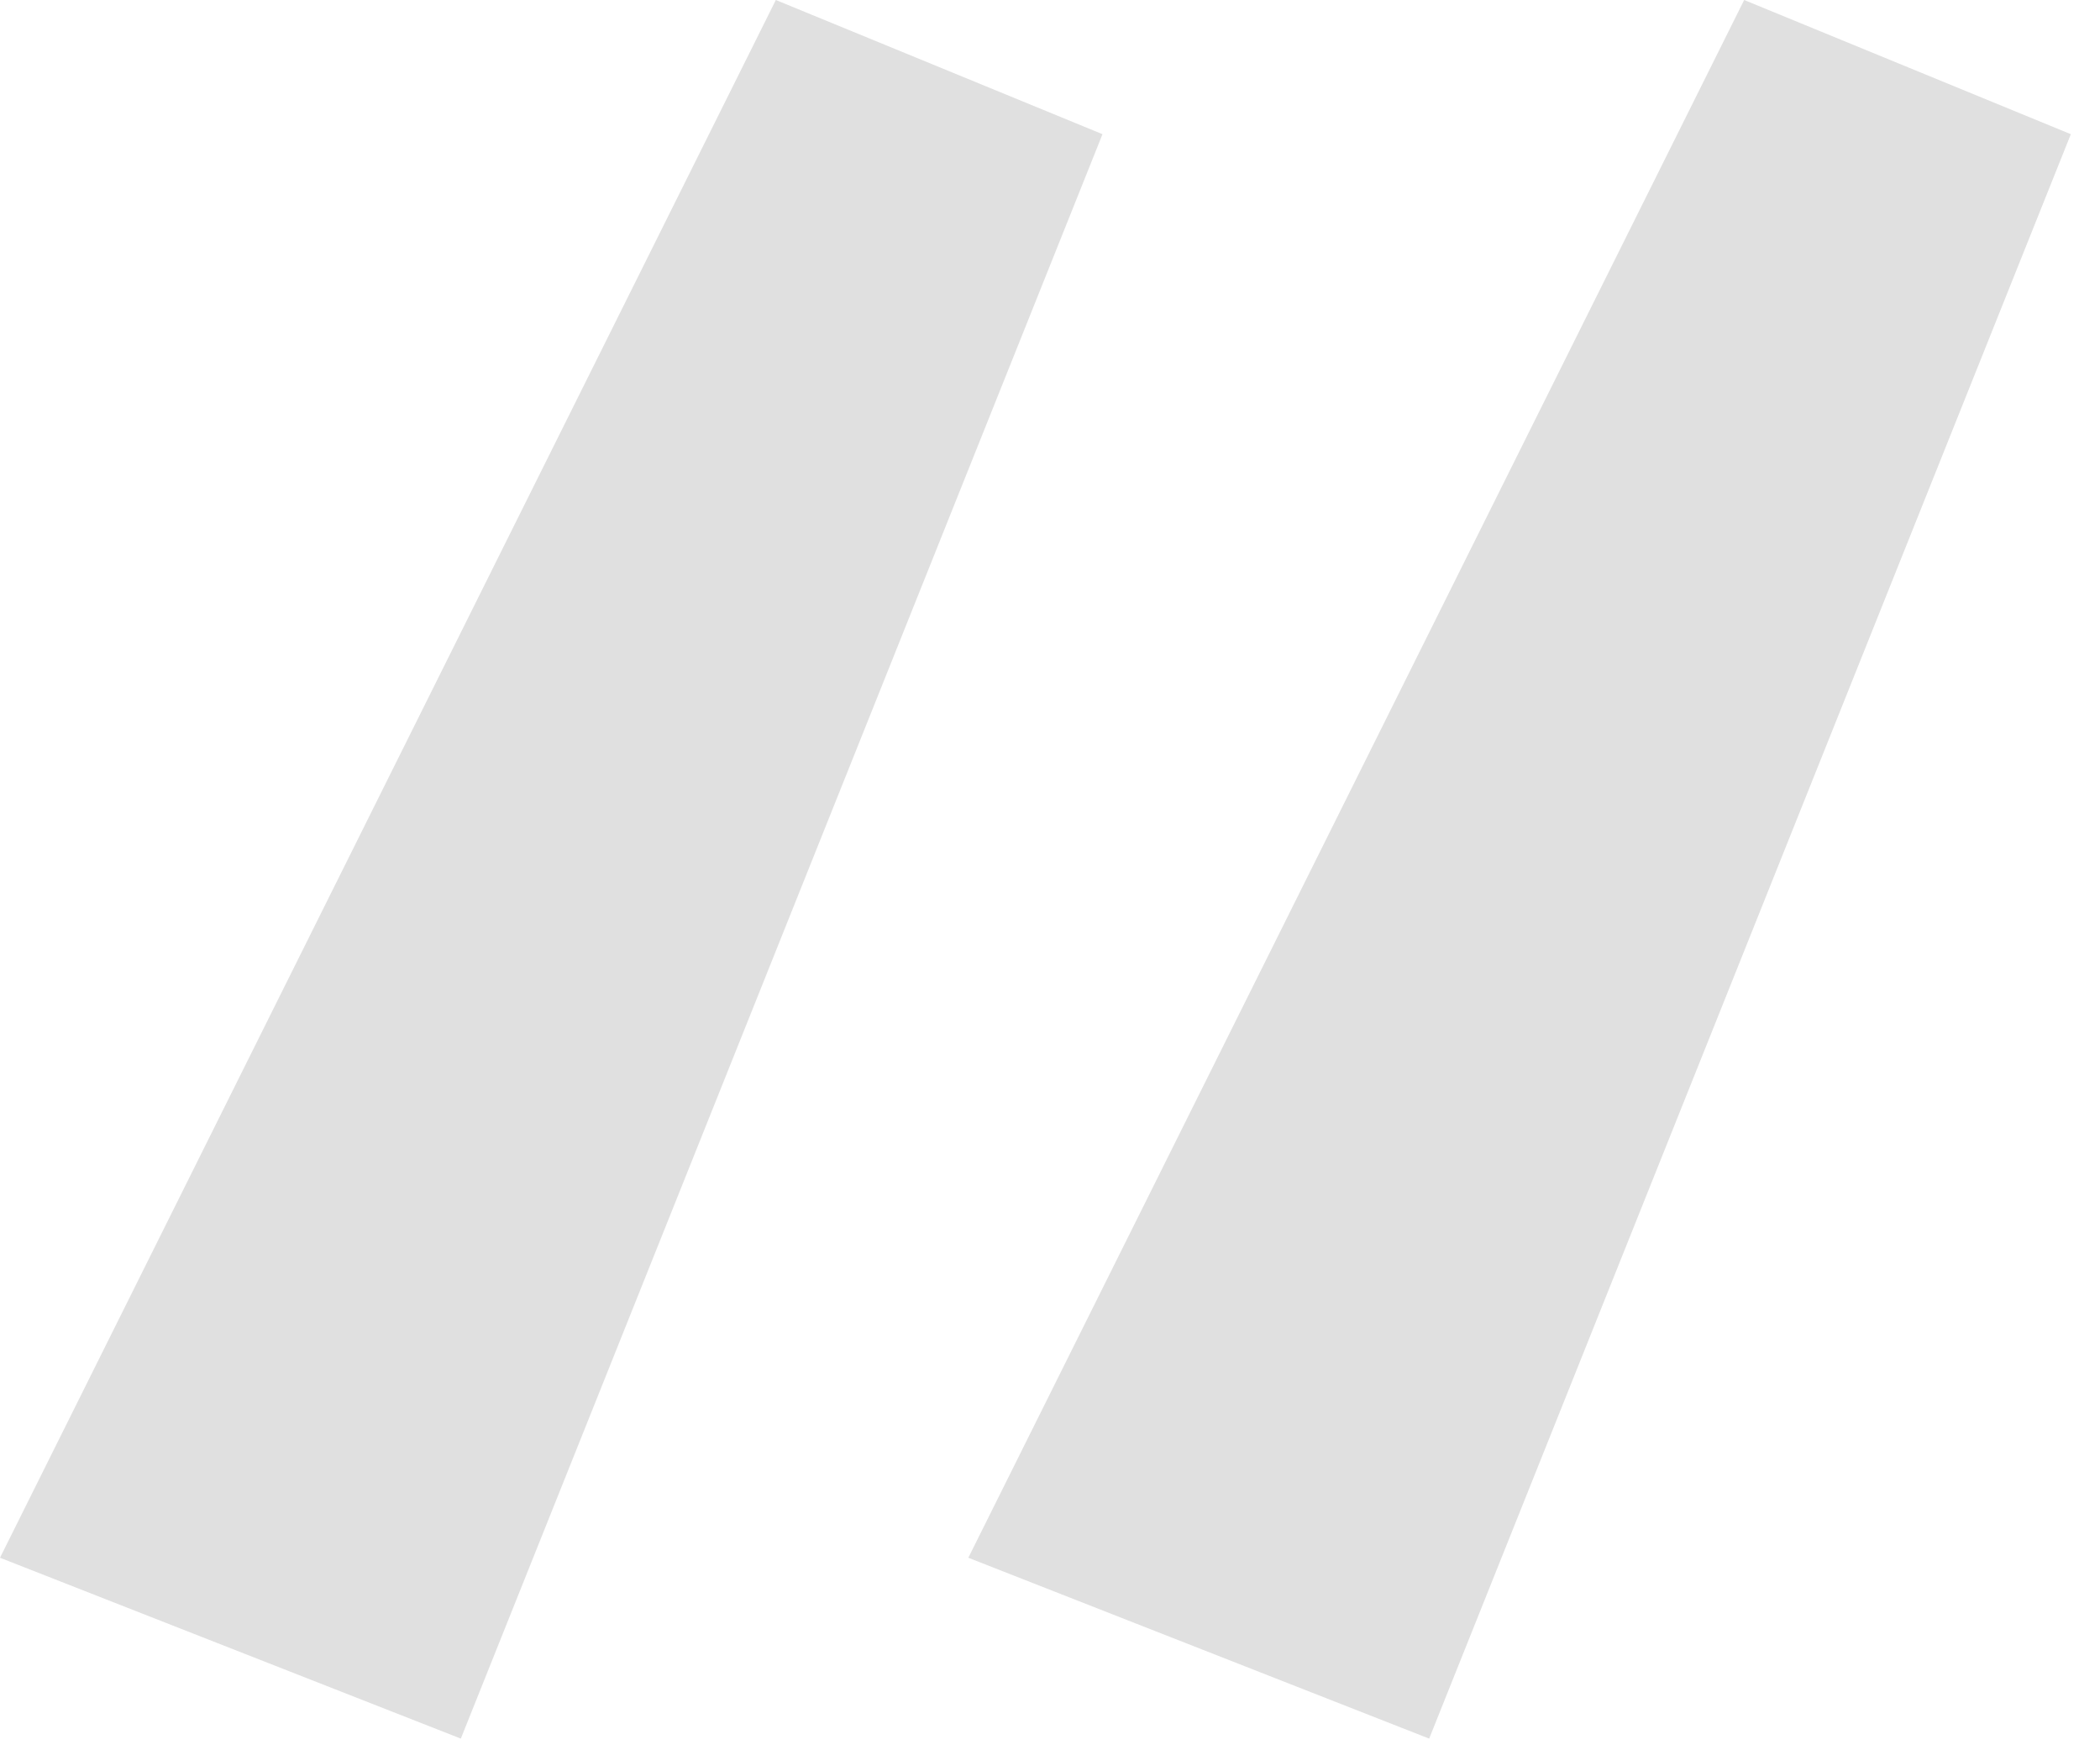 <svg xmlns="http://www.w3.org/2000/svg" width="36" height="30" viewBox="0 0 36 30" fill="none"><path d="M24.5 29.8L35.5 2.3L29.9 -4.05312e-06L16.6 26.7L24.5 29.8ZM7.9 29.8L18.9 2.3L13.3 -4.05312e-06L2.38419e-07 26.7L7.9 29.8Z" fill="#E0E0E0"></path></svg>